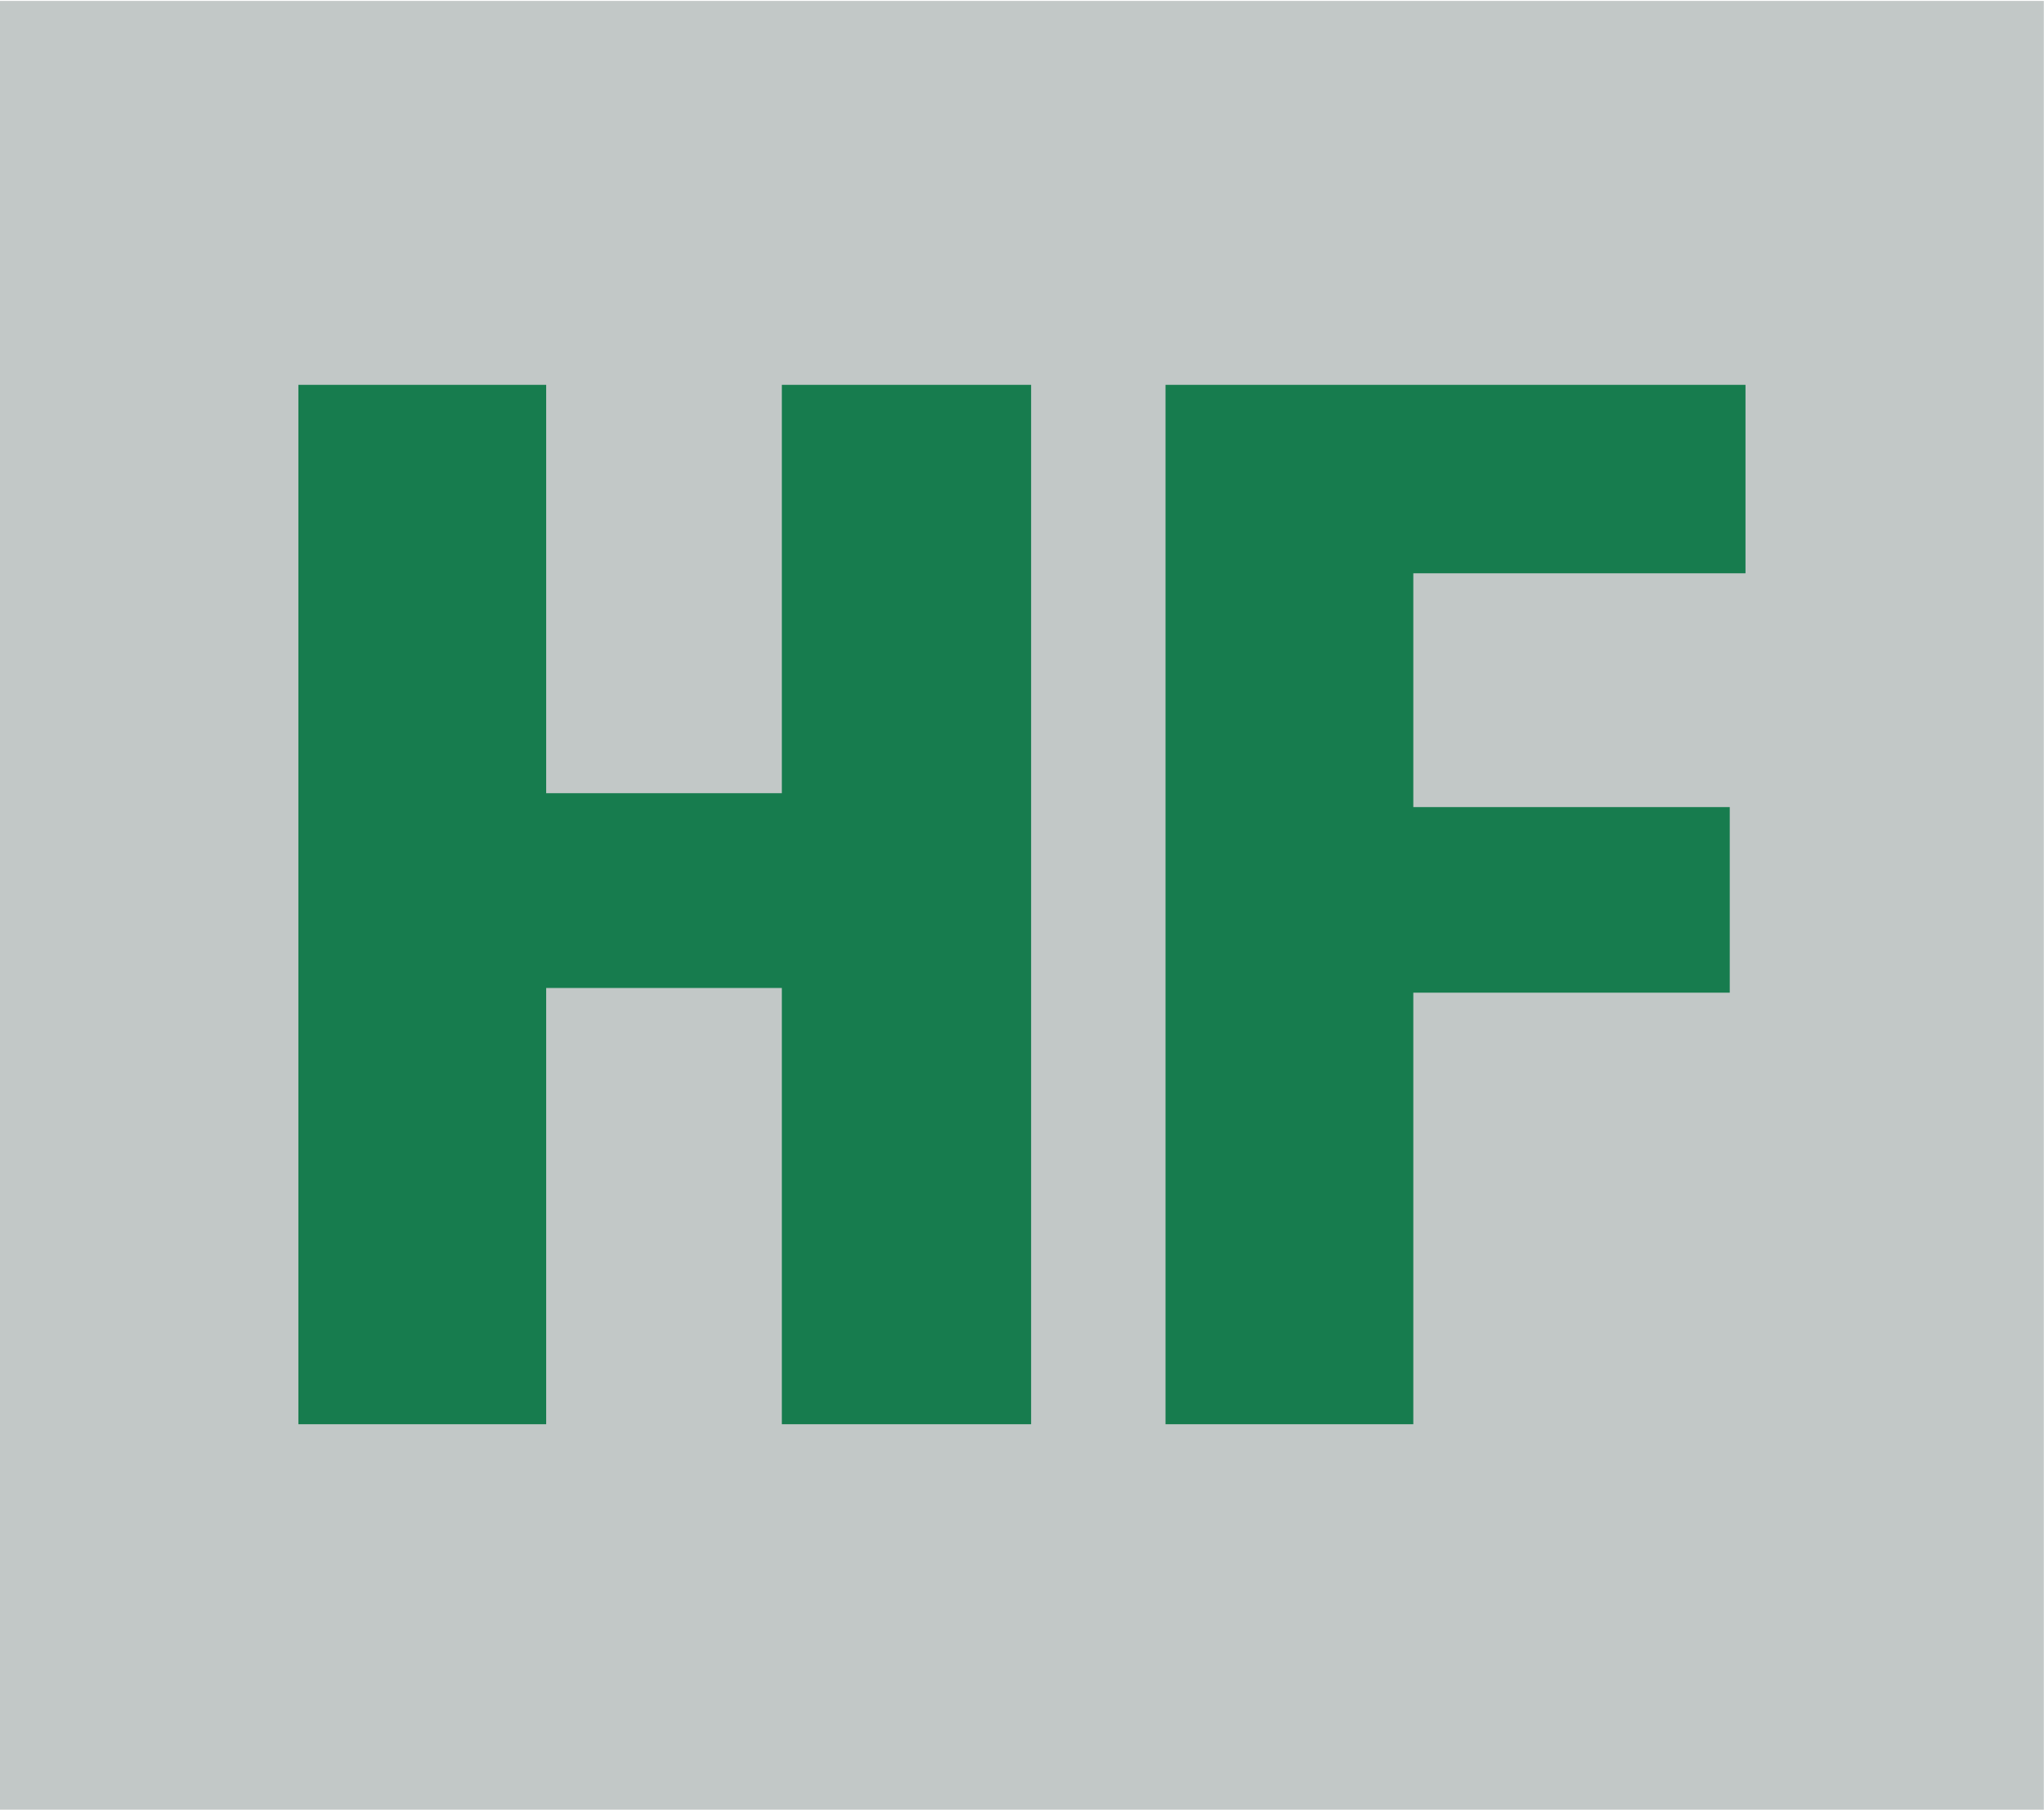 <?xml version="1.0" encoding="UTF-8" standalone="no"?>
<svg
   xmlns:dc="http://purl.org/dc/elements/1.1/"
   xmlns:cc="http://creativecommons.org/ns#"
   xmlns:rdf="http://www.w3.org/1999/02/22-rdf-syntax-ns#"
   xmlns:svg="http://www.w3.org/2000/svg"
   xmlns="http://www.w3.org/2000/svg"
   xmlns:sodipodi="http://sodipodi.sourceforge.net/DTD/sodipodi-0.dtd"
   xmlns:inkscape="http://www.inkscape.org/namespaces/inkscape"
   version="1.1"
   id="svg2"
   xml:space="preserve"
   width="17.92"
   height="15.867"
   viewBox="0 0 17.92 15.867"
   sodipodi:docname="tt190_symbol_HF.eps"><defs
     id="defs6" /><sodipodi:namedview
     pagecolor="#ffffff"
     bordercolor="#666666"
     borderopacity="1"
     objecttolerance="10"
     gridtolerance="10"
     guidetolerance="10"
     inkscape:pageopacity="0"
     inkscape:pageshadow="2"
     inkscape:window-width="640"
     inkscape:window-height="480"
     id="namedview4" /><g
     id="g10"
     inkscape:groupmode="layer"
     inkscape:label="ink_ext_XXXXXX"
     transform="matrix(1.333,0,0,-1.333,0,15.867)"><g
       id="g12"
       transform="scale(0.1)"><path
         d="M 134.422,0 H -0.004 V 118.973 H 134.422 V 0"
         style="fill:#c2c8c7;fill-opacity:1;fill-rule:nonzero;stroke:none"
         id="path14" /><path
         d="M 19.625,25.352 V 93.719 H 35.922 V 66.859 h 15.5 V 93.719 H 67.816 V 25.352 H 51.422 v 28.695 h -15.5 V 25.352 H 19.625"
         style="fill:#177c4e;fill-opacity:1;fill-rule:nonzero;stroke:none"
         id="path16" /><path
         d="M 76.656,25.352 V 93.719 H 114.801 V 81.324 H 92.953 V 65.945 H 113.766 V 53.738 H 92.953 V 25.352 H 76.656"
         style="fill:#177c4e;fill-opacity:1;fill-rule:nonzero;stroke:none"
         id="path18" /></g></g></svg>
